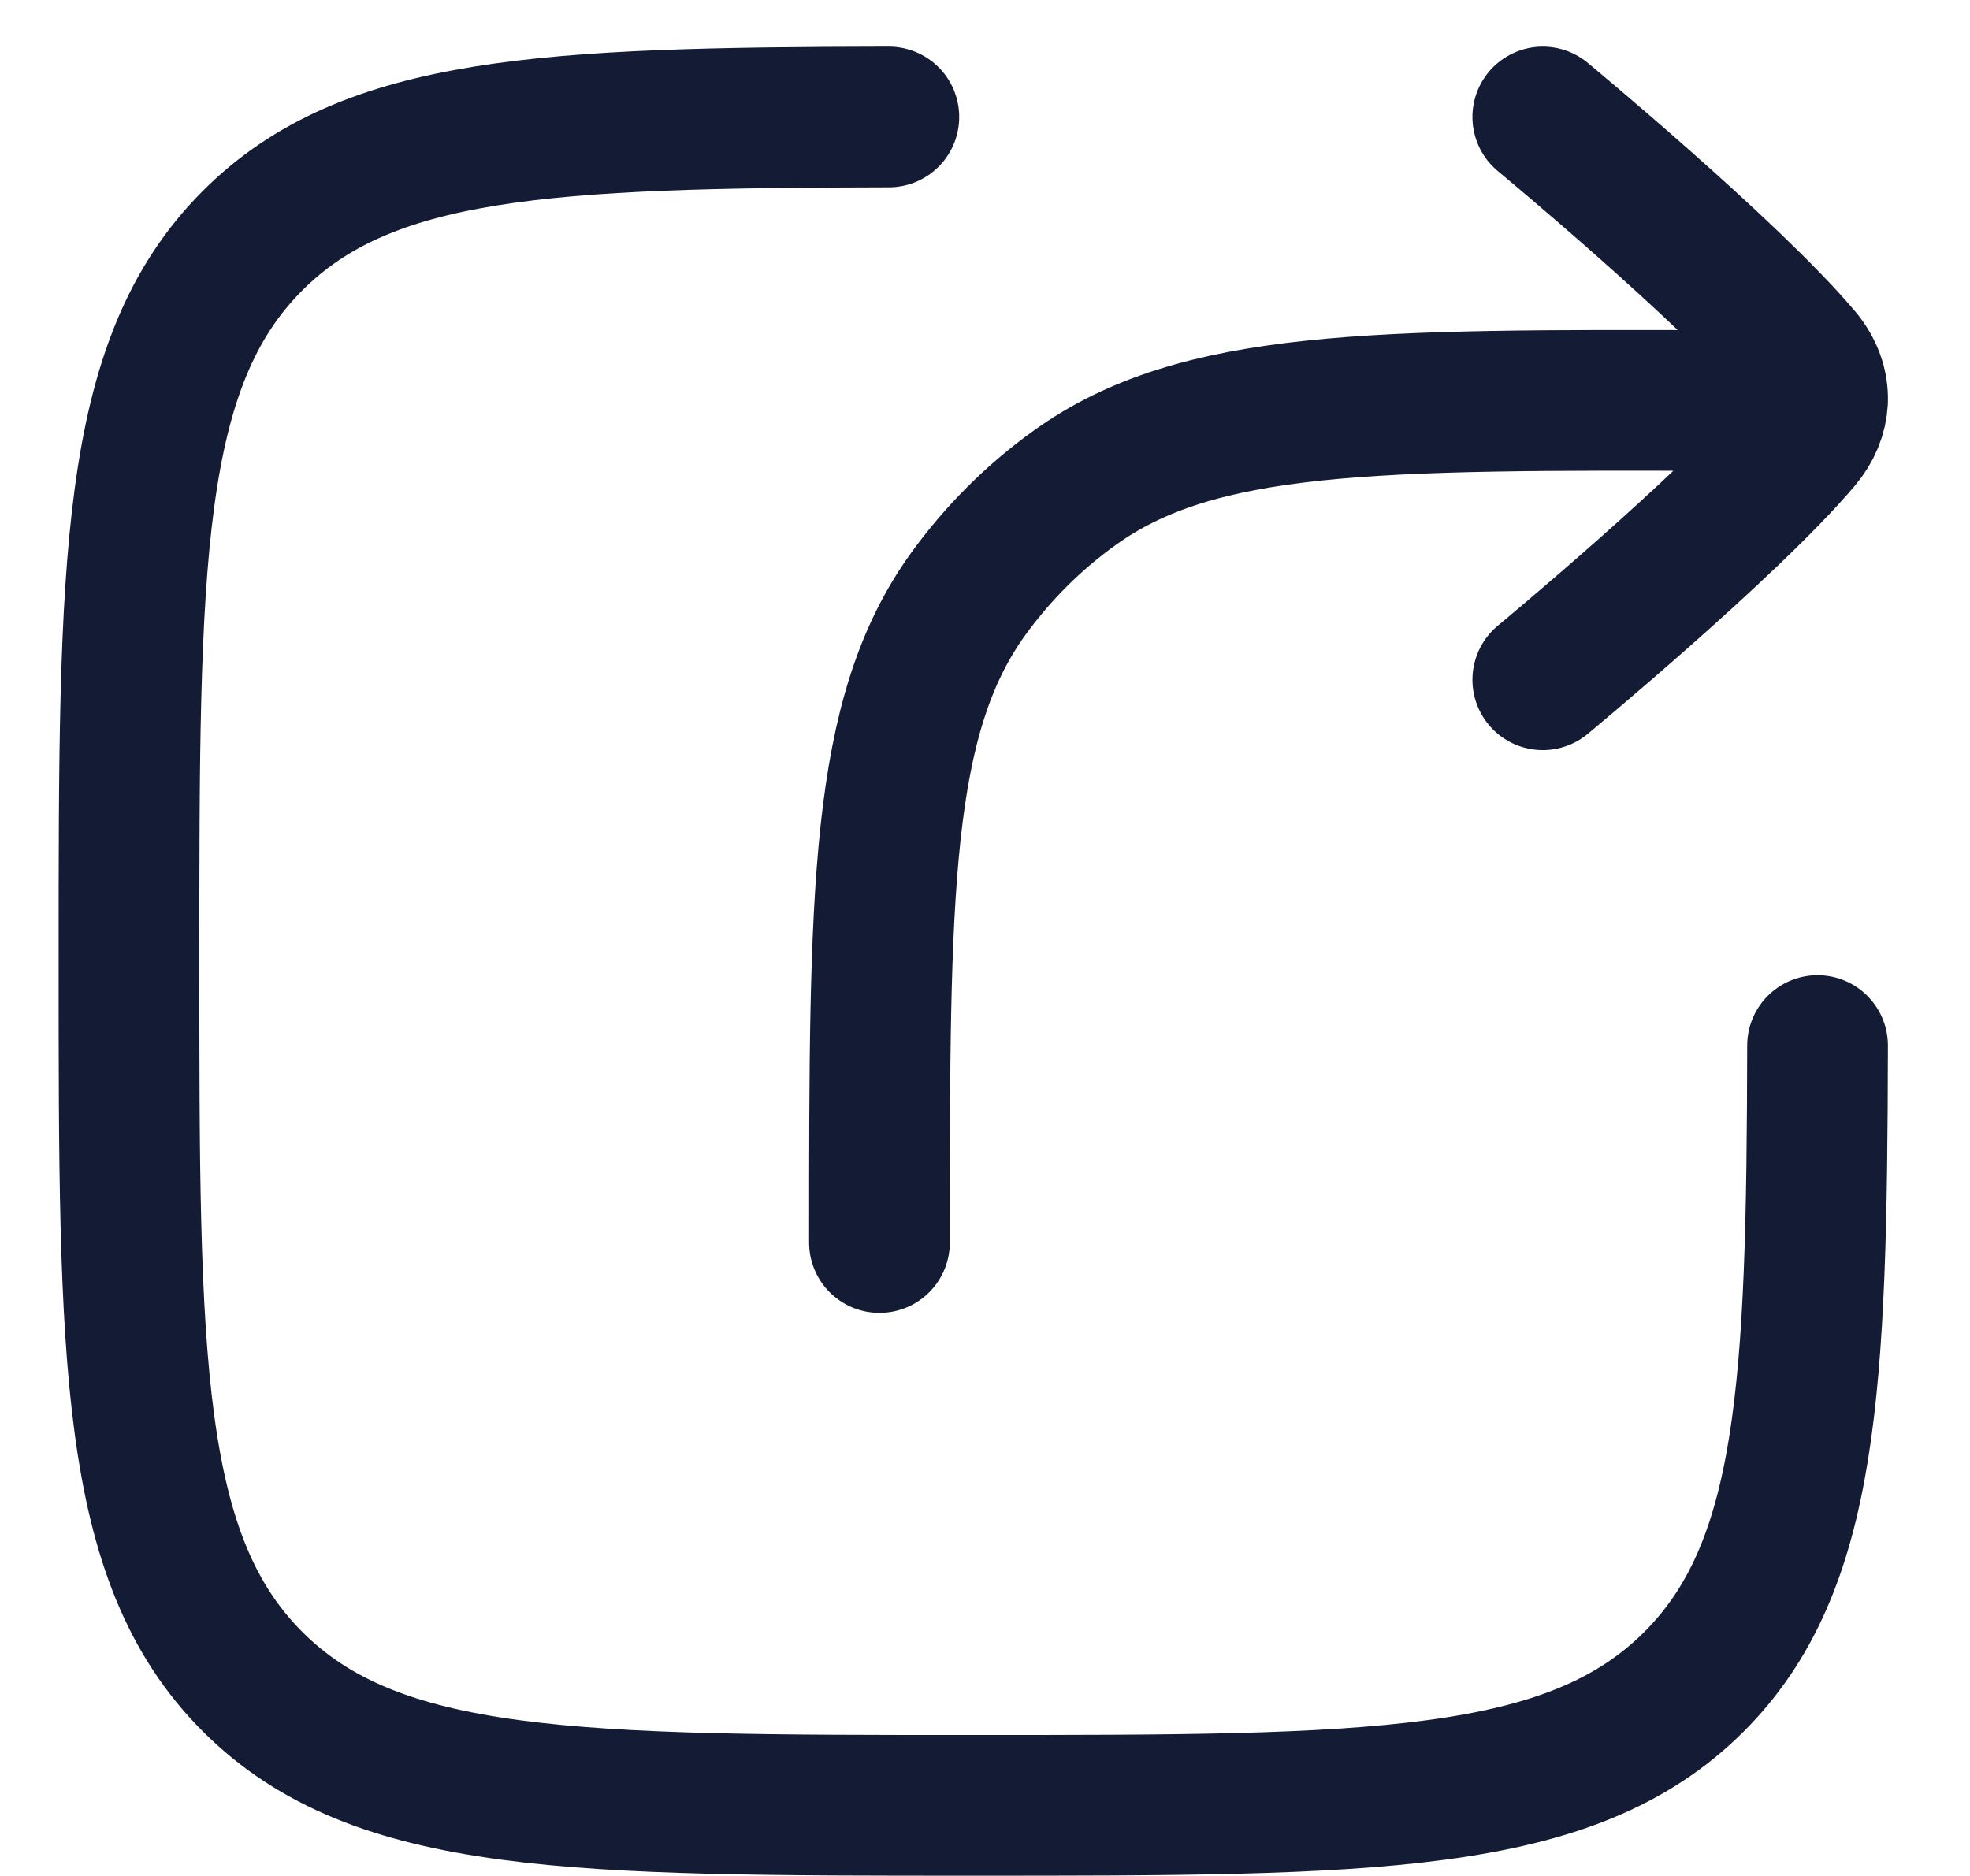 <svg width="21" height="20" viewBox="0 0 21 20" fill="none" xmlns="http://www.w3.org/2000/svg">
<path d="M9.475 1.247C5.826 1.254 3.914 1.343 2.693 2.565C1.375 3.883 1.375 6.004 1.375 10.247C1.375 14.49 1.375 16.611 2.693 17.929C4.011 19.247 6.133 19.247 10.375 19.247C14.618 19.247 16.739 19.247 18.058 17.929C19.279 16.708 19.368 14.796 19.375 11.147" stroke="#141B34" stroke-width="1.5" stroke-linecap="round" stroke-linejoin="round"/>
<path d="M19.375 4.272L18.375 4.27C14.638 4.26 12.77 4.256 11.457 5.2C11.02 5.513 10.637 5.896 10.322 6.331C9.375 7.642 9.375 9.511 9.375 13.247M19.375 4.272C19.381 4.11 19.323 3.946 19.2 3.8C18.435 2.894 16.446 1.247 16.446 1.247M19.375 4.272C19.368 4.418 19.31 4.563 19.2 4.694C18.435 5.6 16.446 7.247 16.446 7.247" stroke="#141B34" stroke-width="1.5" stroke-linecap="round" stroke-linejoin="round"/>
</svg>
